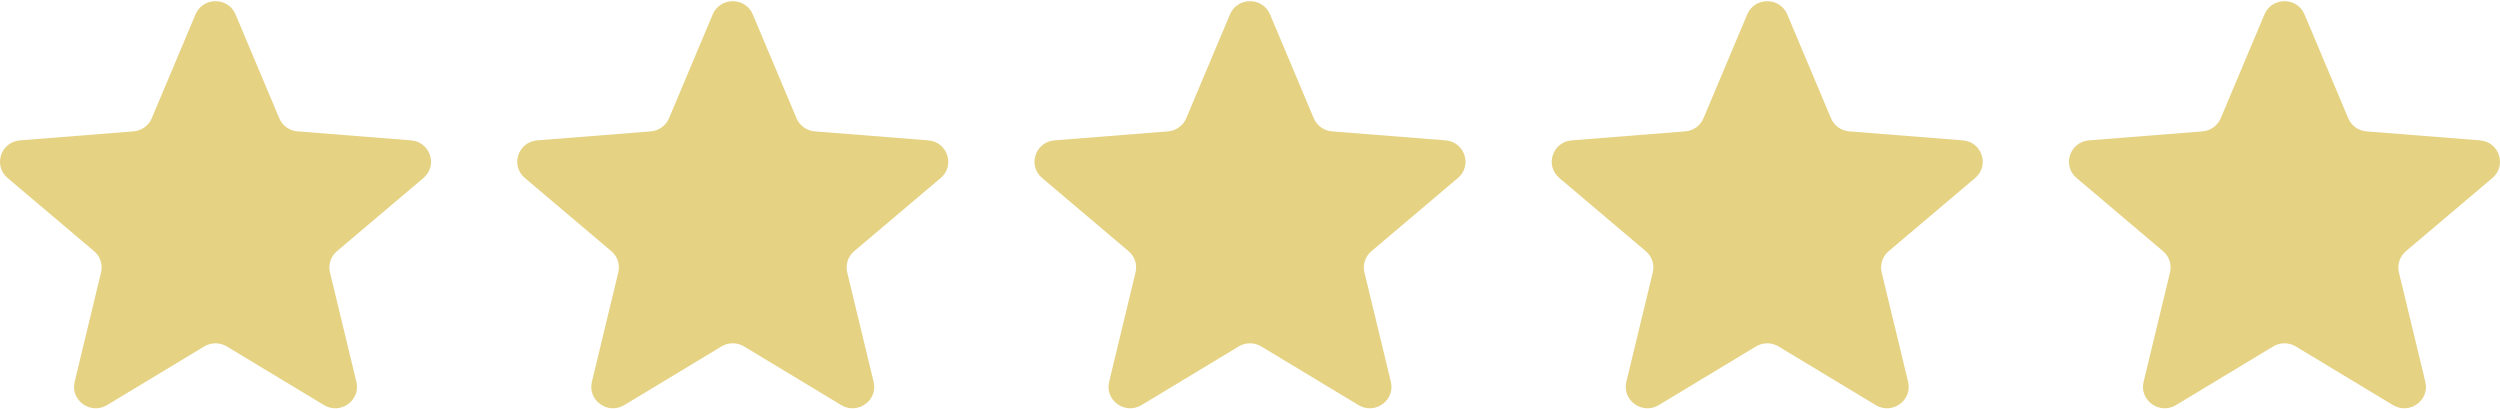 <svg width="116" height="19" viewBox="0 0 116 19" fill="none" xmlns="http://www.w3.org/2000/svg">
<g clip-path="url(#clip0_14254_86)">
<path d="M9.071 0.668C9.415 -0.149 10.585 -0.149 10.929 0.668L12.958 5.487C13.103 5.831 13.431 6.066 13.807 6.096L19.073 6.513C19.965 6.584 20.327 7.684 19.647 8.259L15.635 11.654C15.348 11.897 15.223 12.277 15.311 12.64L16.536 17.716C16.744 18.577 15.797 19.256 15.033 18.796L10.524 16.075C10.203 15.881 9.797 15.881 9.475 16.075L4.967 18.796C4.203 19.256 3.256 18.577 3.464 17.716L4.689 12.64C4.777 12.277 4.652 11.897 4.365 11.654L0.353 8.259C-0.327 7.684 0.035 6.584 0.927 6.513L6.193 6.096C6.569 6.066 6.897 5.831 7.042 5.487L9.071 0.668Z" fill="#E5D283"/>
<path d="M33.071 0.668C33.415 -0.149 34.585 -0.149 34.929 0.668L36.958 5.487C37.103 5.831 37.431 6.066 37.807 6.096L43.073 6.513C43.965 6.584 44.327 7.684 43.647 8.259L39.635 11.654C39.348 11.897 39.223 12.277 39.31 12.64L40.536 17.716C40.744 18.577 39.797 19.256 39.033 18.796L34.525 16.075C34.203 15.881 33.797 15.881 33.475 16.075L28.967 18.796C28.203 19.256 27.256 18.577 27.464 17.716L28.689 12.64C28.777 12.277 28.652 11.897 28.365 11.654L24.353 8.259C23.673 7.684 24.035 6.584 24.927 6.513L30.193 6.096C30.57 6.066 30.897 5.831 31.042 5.487L33.071 0.668Z" fill="#E5D283"/>
<path d="M57.071 0.668C57.414 -0.149 58.585 -0.149 58.929 0.668L60.958 5.487C61.103 5.831 61.431 6.066 61.807 6.096L67.073 6.513C67.965 6.584 68.327 7.684 67.647 8.259L63.635 11.654C63.348 11.897 63.223 12.277 63.31 12.64L64.536 17.716C64.744 18.577 63.797 19.256 63.033 18.796L58.524 16.075C58.202 15.881 57.797 15.881 57.475 16.075L52.967 18.796C52.203 19.256 51.256 18.577 51.464 17.716L52.689 12.64C52.777 12.277 52.652 11.897 52.365 11.654L48.353 8.259C47.673 7.684 48.035 6.584 48.927 6.513L54.193 6.096C54.569 6.066 54.897 5.831 55.042 5.487L57.071 0.668Z" fill="#E5D283"/>
<path d="M81.071 0.668C81.415 -0.149 82.585 -0.149 82.929 0.668L84.958 5.487C85.103 5.831 85.43 6.066 85.806 6.096L91.073 6.513C91.965 6.584 92.326 7.684 91.647 8.259L87.635 11.654C87.348 11.897 87.223 12.277 87.31 12.64L88.536 17.716C88.744 18.577 87.797 19.256 87.033 18.796L82.524 16.075C82.202 15.881 81.797 15.881 81.475 16.075L76.967 18.796C76.203 19.256 75.256 18.577 75.463 17.716L76.689 12.64C76.777 12.277 76.652 11.897 76.365 11.654L72.353 8.259C71.673 7.684 72.035 6.584 72.927 6.513L78.193 6.096C78.569 6.066 78.897 5.831 79.042 5.487L81.071 0.668Z" fill="#E5D283"/>
<path d="M105.071 0.668C105.414 -0.149 106.585 -0.149 106.929 0.668L108.958 5.487C109.103 5.831 109.43 6.066 109.806 6.096L115.072 6.513C115.965 6.584 116.326 7.684 115.647 8.259L111.635 11.654C111.348 11.897 111.223 12.277 111.31 12.64L112.536 17.716C112.744 18.577 111.797 19.256 111.033 18.796L106.524 16.075C106.202 15.881 105.797 15.881 105.475 16.075L100.967 18.796C100.203 19.256 99.256 18.577 99.463 17.716L100.689 12.64C100.777 12.277 100.652 11.897 100.365 11.654L96.353 8.259C95.673 7.684 96.035 6.584 96.927 6.513L102.193 6.096C102.569 6.066 102.897 5.831 103.042 5.487L105.071 0.668Z" fill="#E5D283"/>
</g>
<defs>
<clipPath id="clip0_14254_86">
<rect width="116" height="18.889" fill="white" transform="translate(0 0.056)"/>
</clipPath>
</defs>
</svg>
